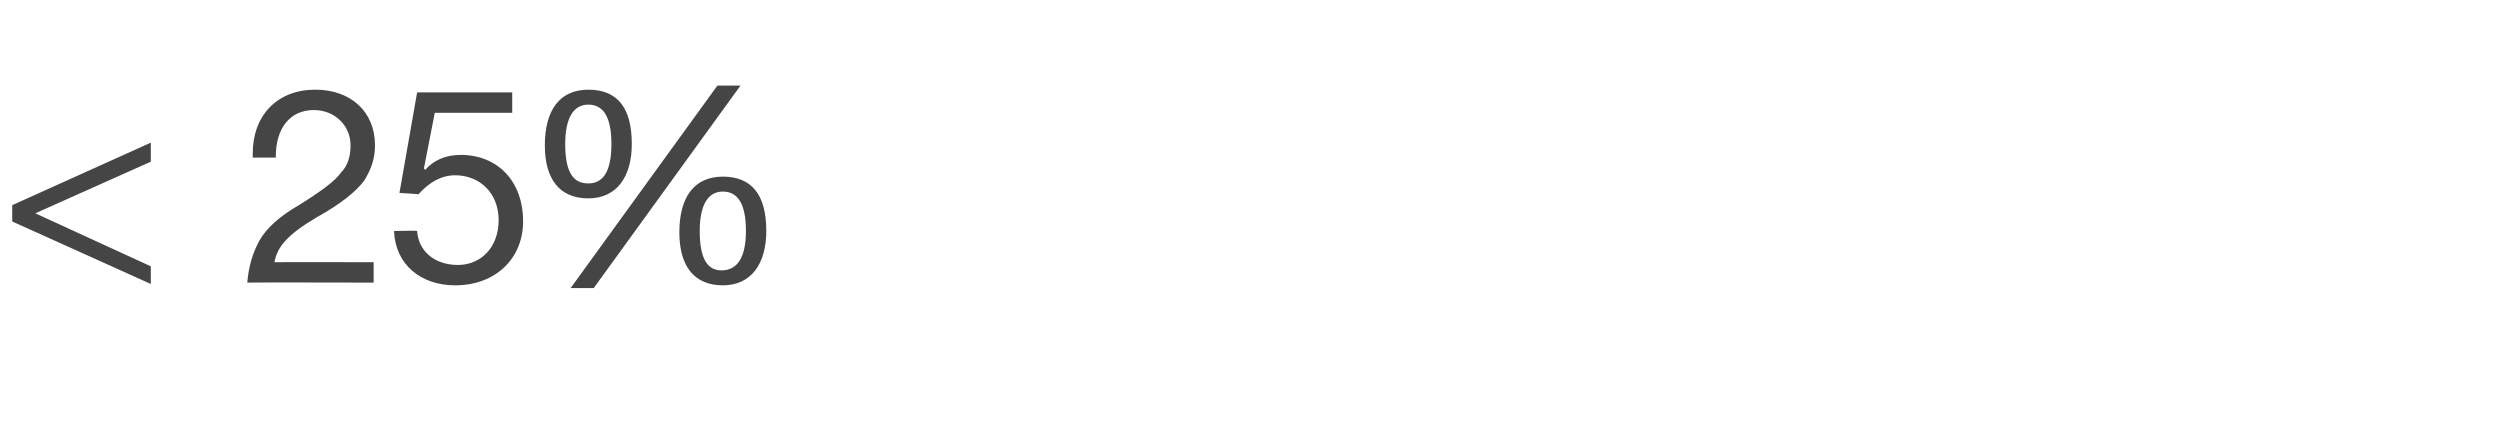 <?xml version="1.0" standalone="no"?><!DOCTYPE svg PUBLIC "-//W3C//DTD SVG 1.1//EN" "http://www.w3.org/Graphics/SVG/1.1/DTD/svg11.dtd"><svg xmlns="http://www.w3.org/2000/svg" version="1.1" width="184px" height="31.7px" viewBox="0 -6 184 31.7" style="top:-6px"><desc>25%</desc><defs/><g id="Polygon117023"><path d="m11.1 5.9L2.6 9.7l8.5 3.9v1.3L.9 10.3V9.1l10.2-4.6v1.4zm16.5-1.2c0 1-.3 1.8-.8 2.6c-.6.8-1.7 1.7-3.5 2.7c-2.2 1.3-2.9 2.2-3.1 3.3c-.01-.02 7.3 0 7.3 0v1.5s-9.29-.02-9.3 0c.1-1.2.4-2.2.9-3.1c.5-.9 1.5-1.8 2.9-2.6c1.6-1 2.7-1.8 3.1-2.4c.5-.5.7-1.2.7-2c0-1.5-1.2-2.6-2.7-2.6c-1.8 0-2.8 1.4-2.8 3.4v.1h-1.7v-.3c0-2.8 1.8-4.7 4.6-4.7c2.6 0 4.4 1.6 4.4 4.1zM37.7.8v1.5H32l-.8 4.1l.1.1c.6-.7 1.5-1.1 2.6-1.1c2.7 0 4.6 1.9 4.6 4.9c0 2.7-2 4.7-5 4.7c-2.5 0-4.4-1.5-4.5-4c-.01-.02 0 0 0 0c0 0 1.69-.04 1.7 0c.1 1.5 1.3 2.5 3 2.5c1.7 0 3-1.3 3-3.3c0-2-1.4-3.3-3.2-3.3c-1 0-1.9.5-2.7 1.4c.03-.02-1.4-.1-1.4-.1L30.7.8h7zM54.5.3L43.7 15.2H42L52.8.3h1.7zm-8 4.3c0 2.4-1.1 4-3.2 4c-2.1 0-3.2-1.4-3.2-3.9c0-2.6 1.1-4.1 3.2-4.1c2.2 0 3.2 1.4 3.2 4zm-3.2 2.9c1.1 0 1.7-.9 1.7-2.9c0-2-.6-2.9-1.7-2.9c-1.1 0-1.7 1-1.7 2.9c0 2.1.6 2.9 1.7 2.9zM56.4 11c0 2.4-1.1 4-3.2 4c-2.1 0-3.2-1.4-3.2-3.9C50 8.5 51.1 7 53.2 7c2.1 0 3.2 1.3 3.2 4zm-3.3 2.9c1.2 0 1.8-1 1.8-2.9c0-2-.6-2.9-1.7-2.9c-1.1 0-1.7 1-1.7 2.9c0 2.1.6 2.9 1.6 2.9z" stroke="none" fill="#454546"/></g></svg>